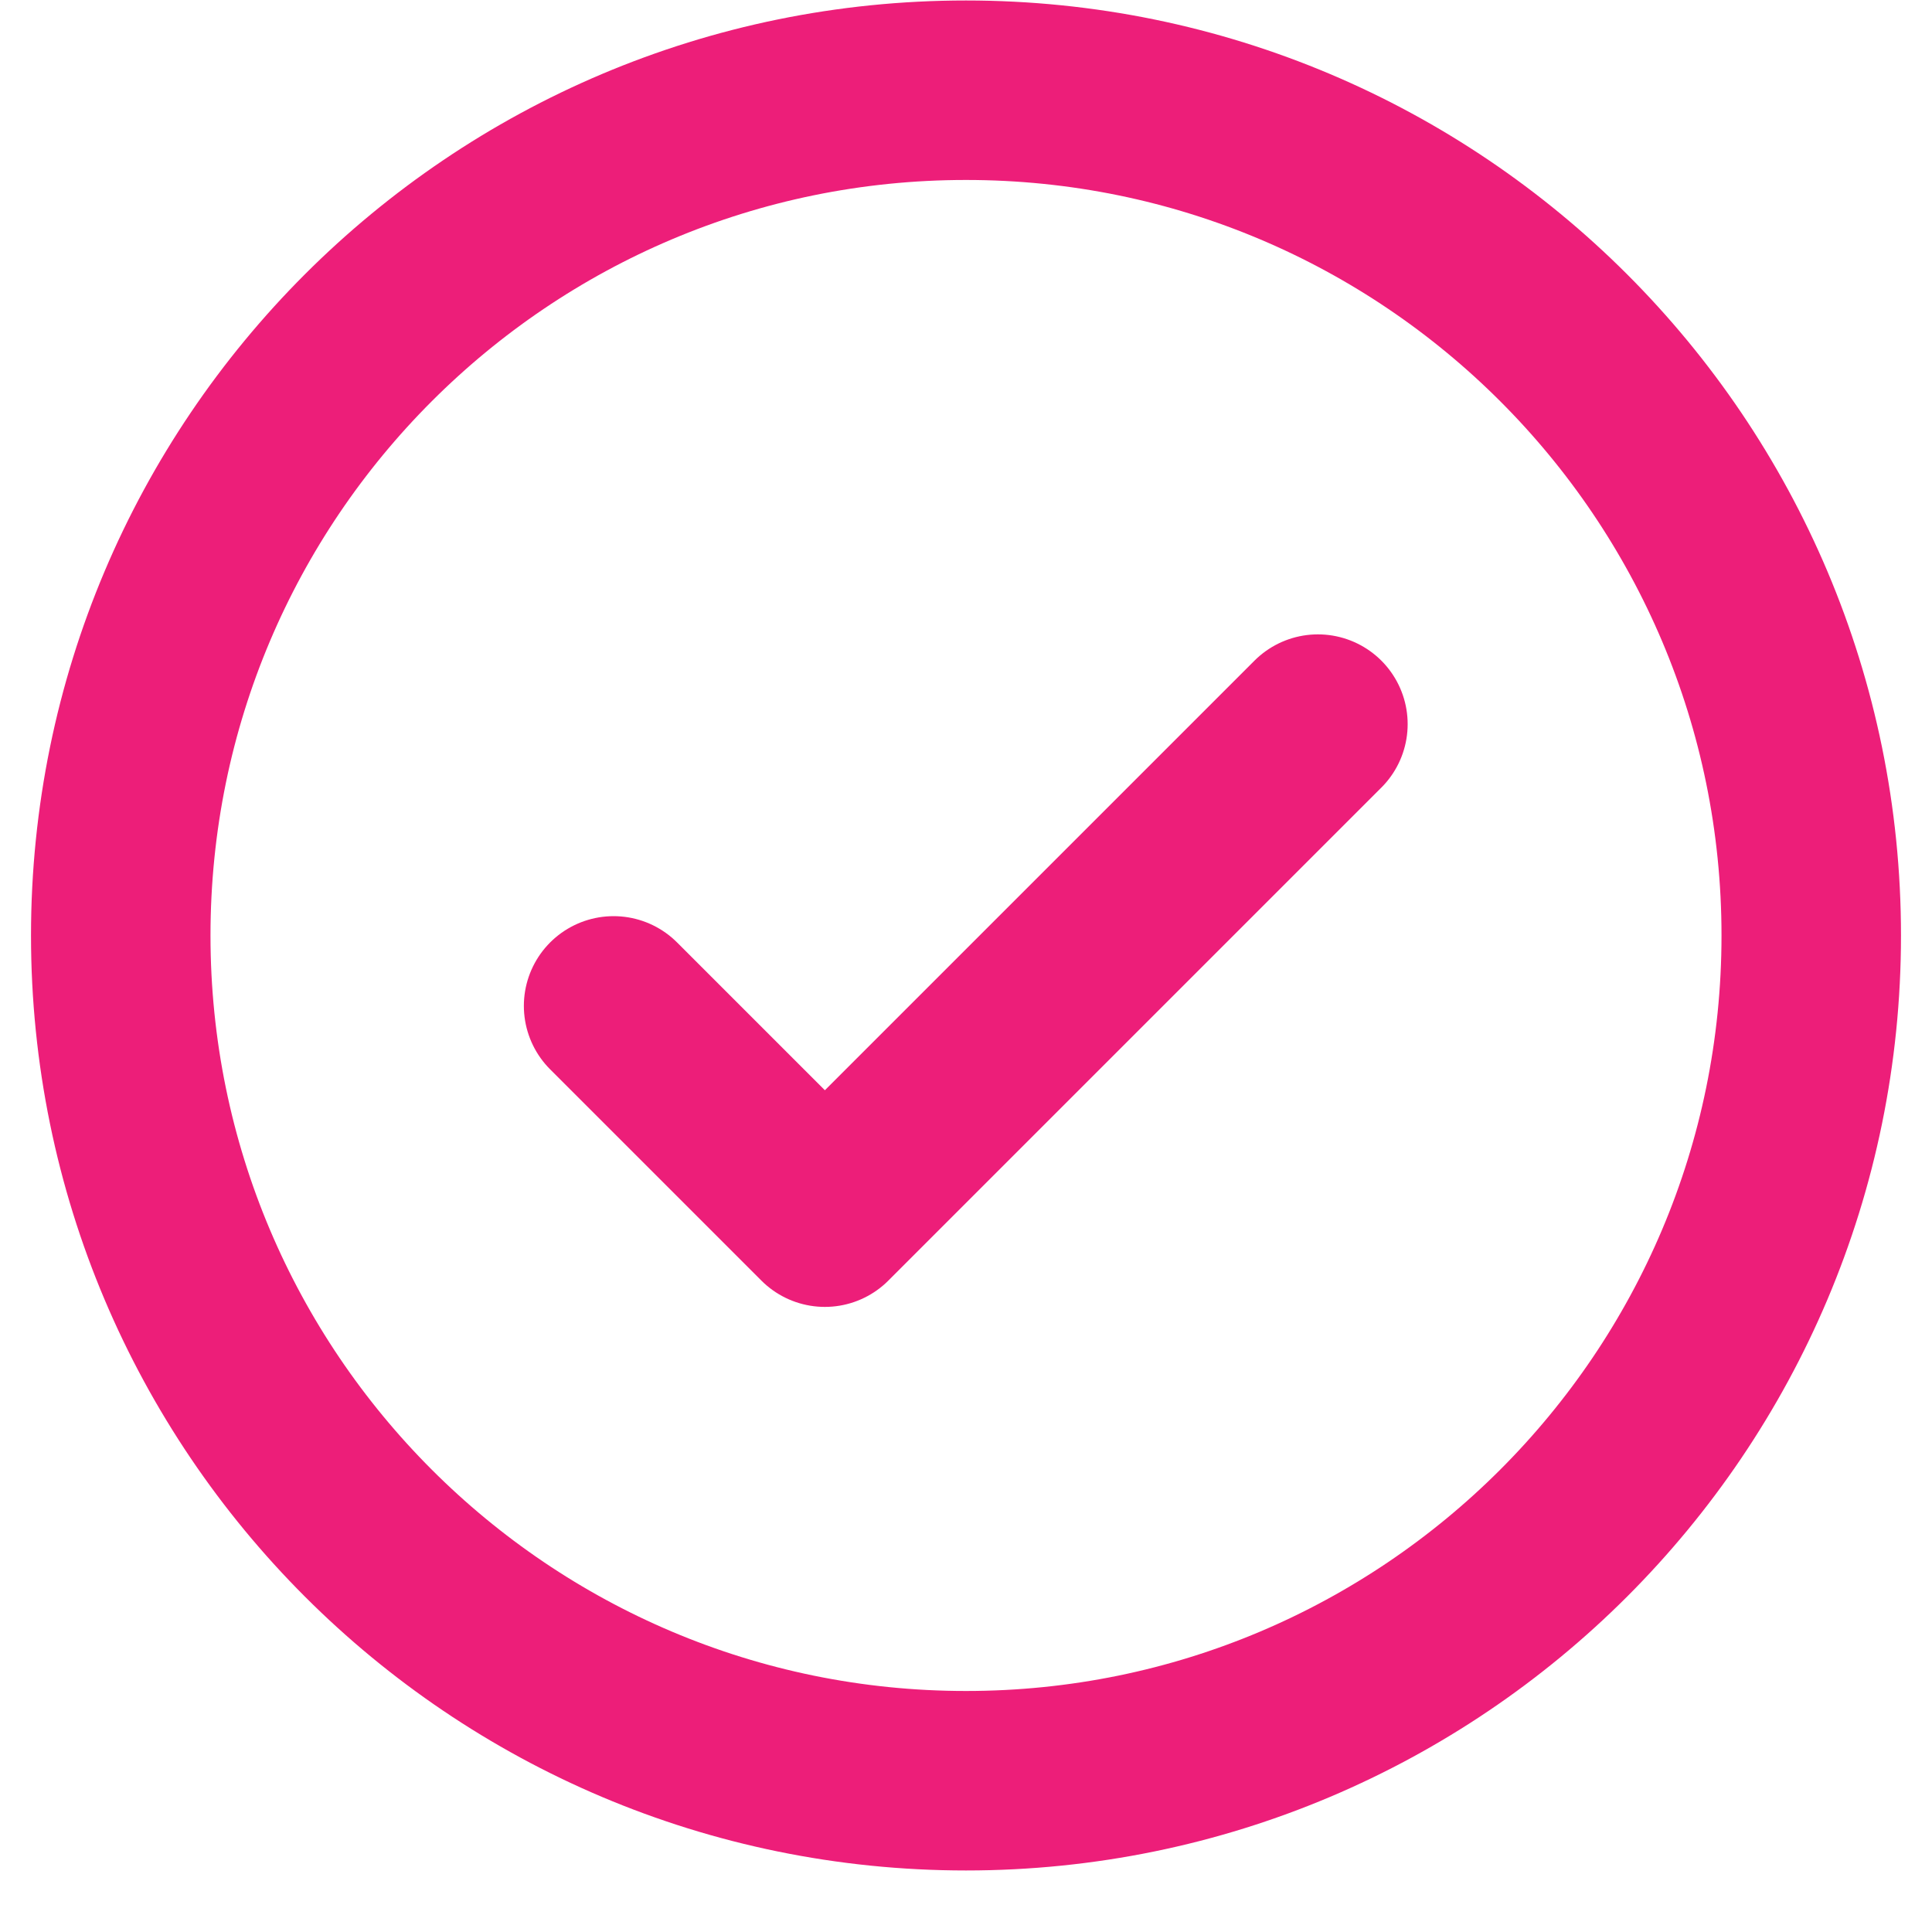 <svg width="20" height="20" viewBox="0 0 20 20" fill="none" xmlns="http://www.w3.org/2000/svg">
<g clip-path="url(#clip0_2884_11673)">
<path d="M6.352 10.413L8.539 12.6L13.643 7.496" stroke="#ED1E79" stroke-width="1.858" stroke-linecap="round" stroke-linejoin="round"/>
<path d="M10 18.434C14.832 18.434 18.75 14.516 18.75 9.684C18.75 4.851 14.832 0.934 10 0.934C5.168 0.934 1.25 4.851 1.25 9.684C1.25 14.516 5.168 18.434 10 18.434Z" stroke="#ED1E79" stroke-width="1.858" stroke-linecap="round" stroke-linejoin="round"/>
</g>
<defs>
<clipPath id="clip0_2884_11673">
<rect width="20" height="20" fill="white"/>
</clipPath>
</defs>
</svg>
